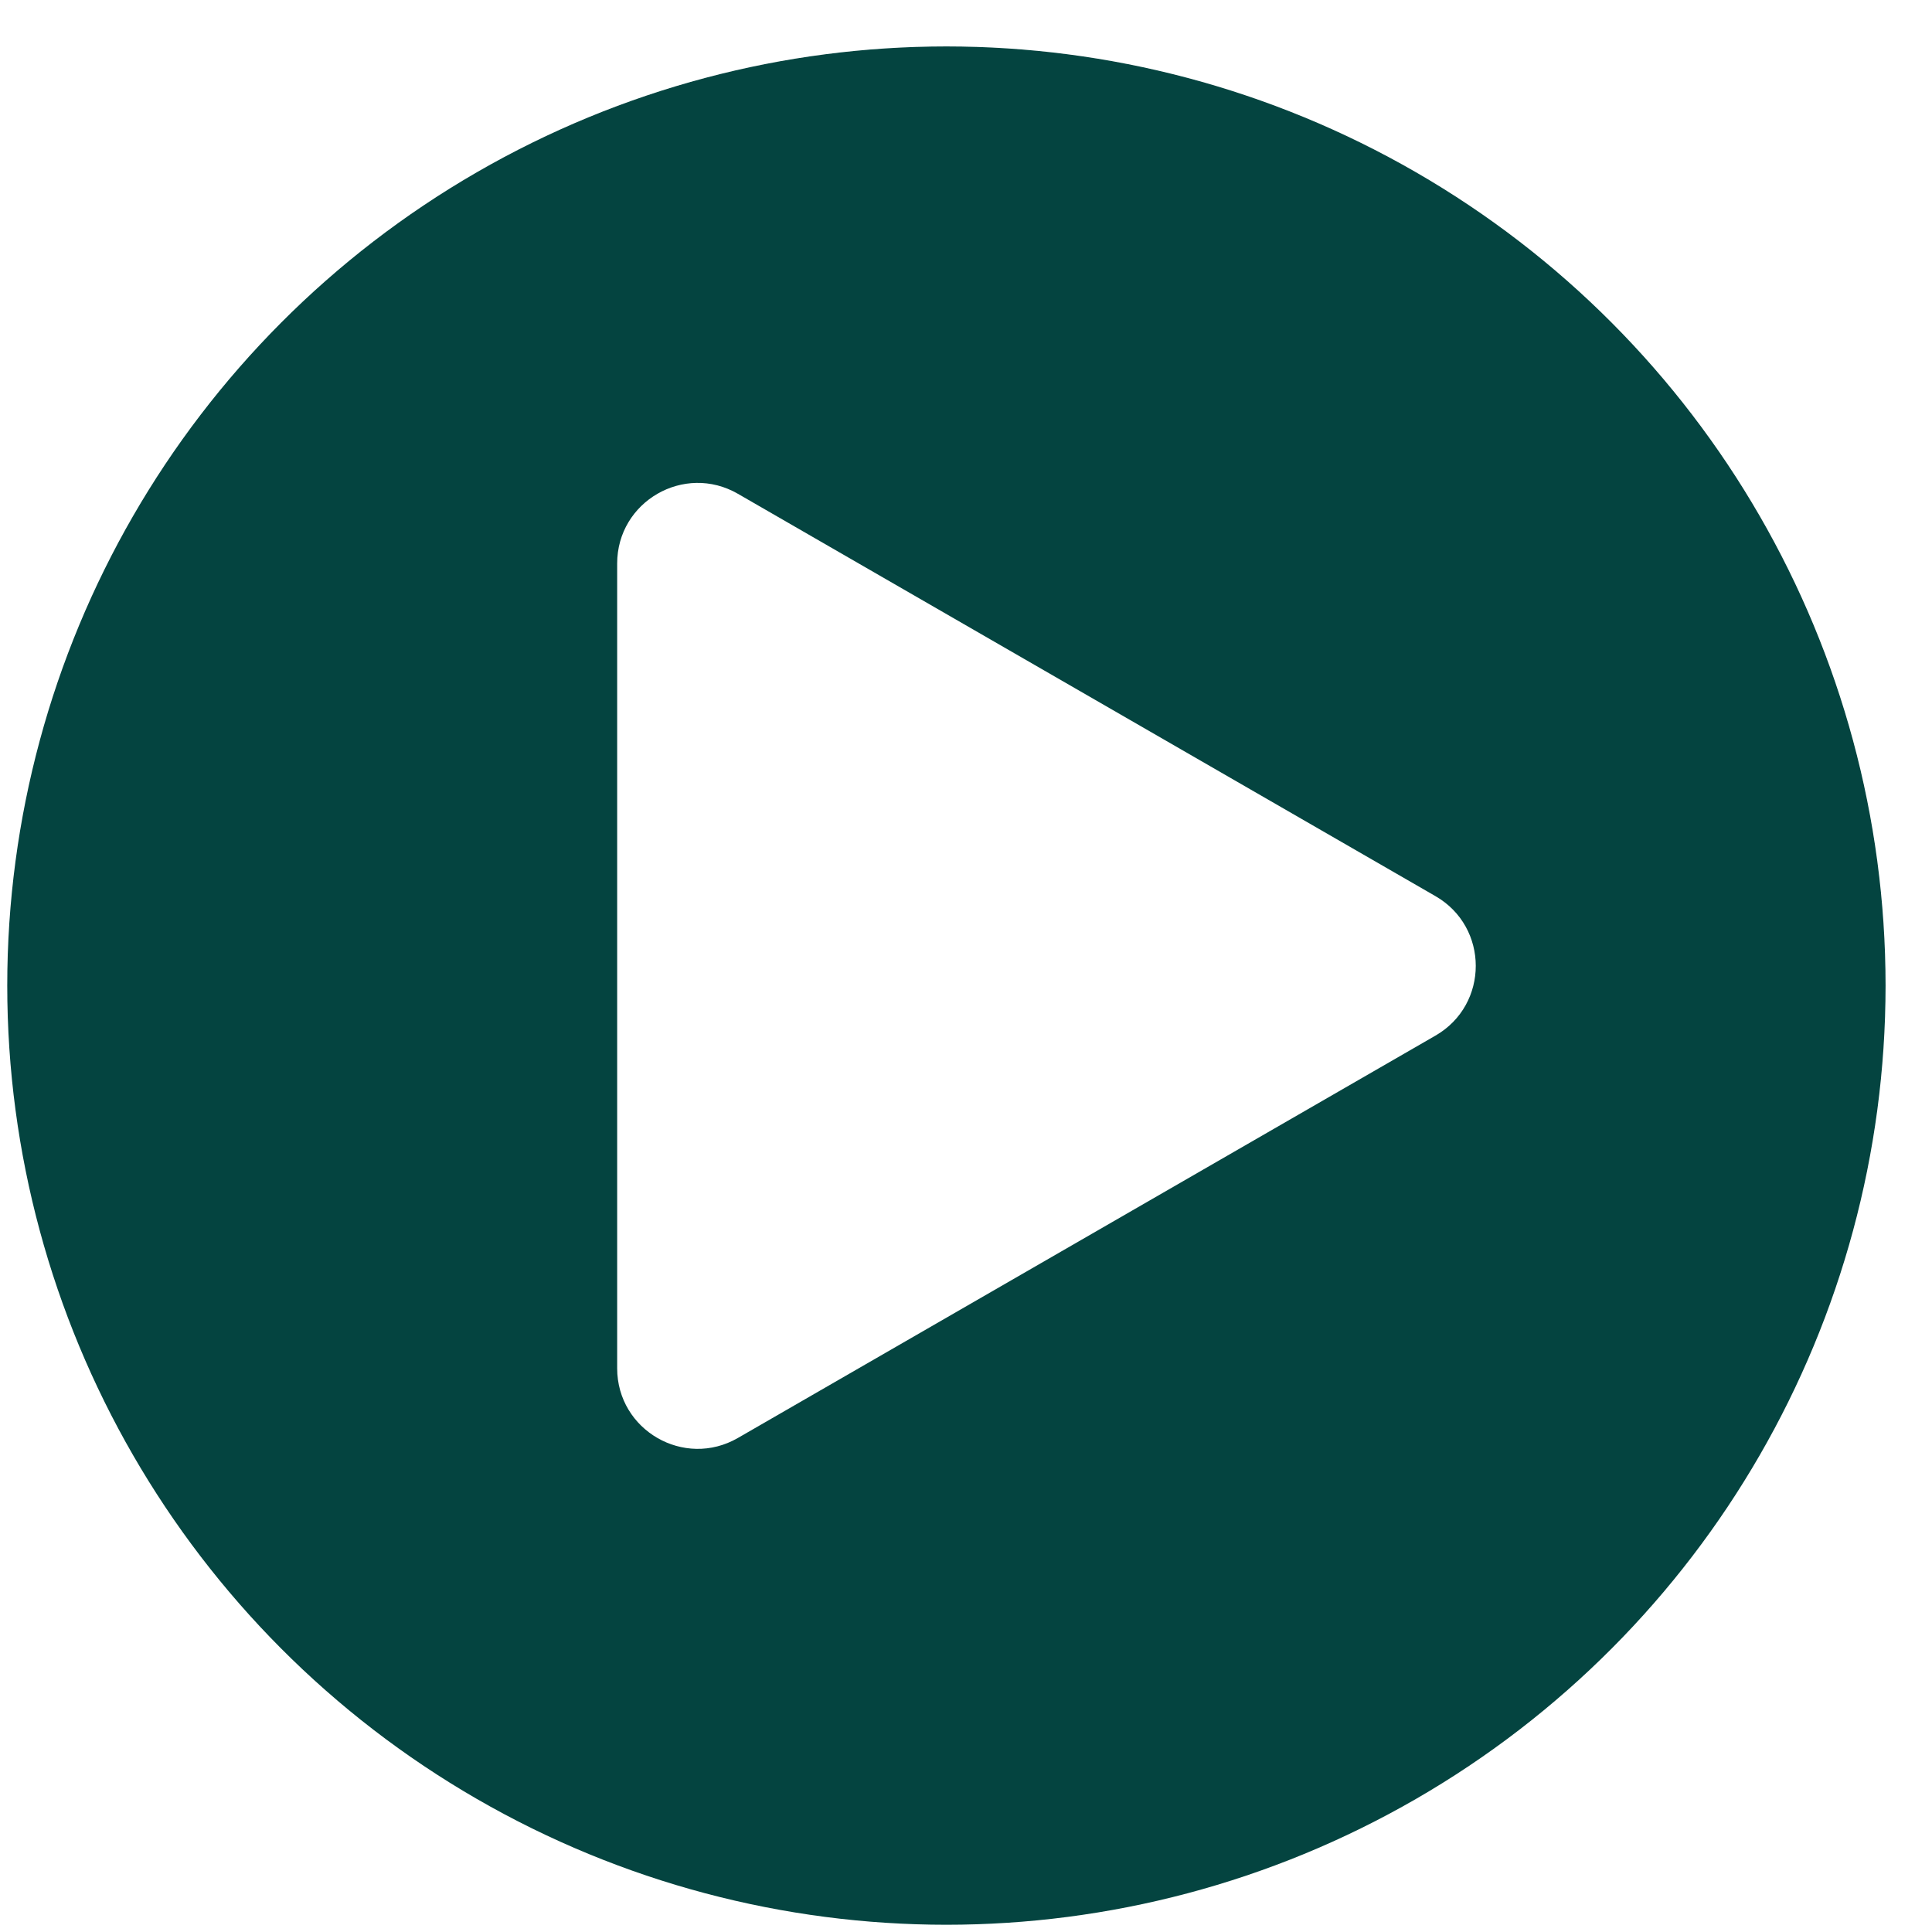 <svg width="72" height="72" viewBox="0 0 72 72" fill="none" xmlns="http://www.w3.org/2000/svg">
<g filter="url(#filter0_bi_268_4611)">
<circle class='cir' cx="36" cy="36" r="35" fill="#044440" fill-opacity="1"/>
<circle cx="36" cy="36" r="35.5" stroke="url(#paint0_linear_268_4611)" stroke-opacity="0.2"/>
</g>
<path fill-rule="evenodd" clip-rule="evenodd" d="M53.496 38.594C55.498 37.44 55.498 34.551 53.496 33.397L27.499 18.402C25.499 17.248 23 18.692 23 21.001V50.991C23 53.3 25.499 54.743 27.499 53.589L53.496 38.594Z" fill="white"/>
<defs>
<filter id="filter0_bi_268_4611" x="-20" y="-20" width="112" height="112" filterUnits="userSpaceOnUse" color-interpolation-filters="sRGB">
<feFlood flood-opacity="0" result="BackgroundImageFix"/>
<feGaussianBlur in="BackgroundImageFix" stdDeviation="10"/>
<feComposite in2="SourceAlpha" operator="in" result="effect1_backgroundBlur_268_4611"/>
<feBlend mode="normal" in="SourceGraphic" in2="effect1_backgroundBlur_268_4611" result="shape"/>
<feColorMatrix in="SourceAlpha" type="matrix" values="0 0 0 0 0 0 0 0 0 0 0 0 0 0 0 0 0 0 127 0" result="hardAlpha"/>
<feMorphology radius="1.46" operator="dilate" in="SourceAlpha" result="effect2_innerShadow_268_4611"/>
<feOffset dx="-0.73" dy="0.73"/>
<feGaussianBlur stdDeviation="0.365"/>
<feComposite in2="hardAlpha" operator="arithmetic" k2="-1" k3="1"/>
<feColorMatrix type="matrix" values="0 0 0 0 1 0 0 0 0 1 0 0 0 0 1 0 0 0 0.35 0"/>
<feBlend mode="normal" in2="shape" result="effect2_innerShadow_268_4611"/>
</filter>
<linearGradient id="paint0_linear_268_4611" x1="62.815" y1="5.798" x2="36" y2="71" gradientUnits="userSpaceOnUse">
<stop stop-color="white"/>
<stop offset="1" stop-color="white" stop-opacity="0"/>
</linearGradient>
</defs>
</svg>
